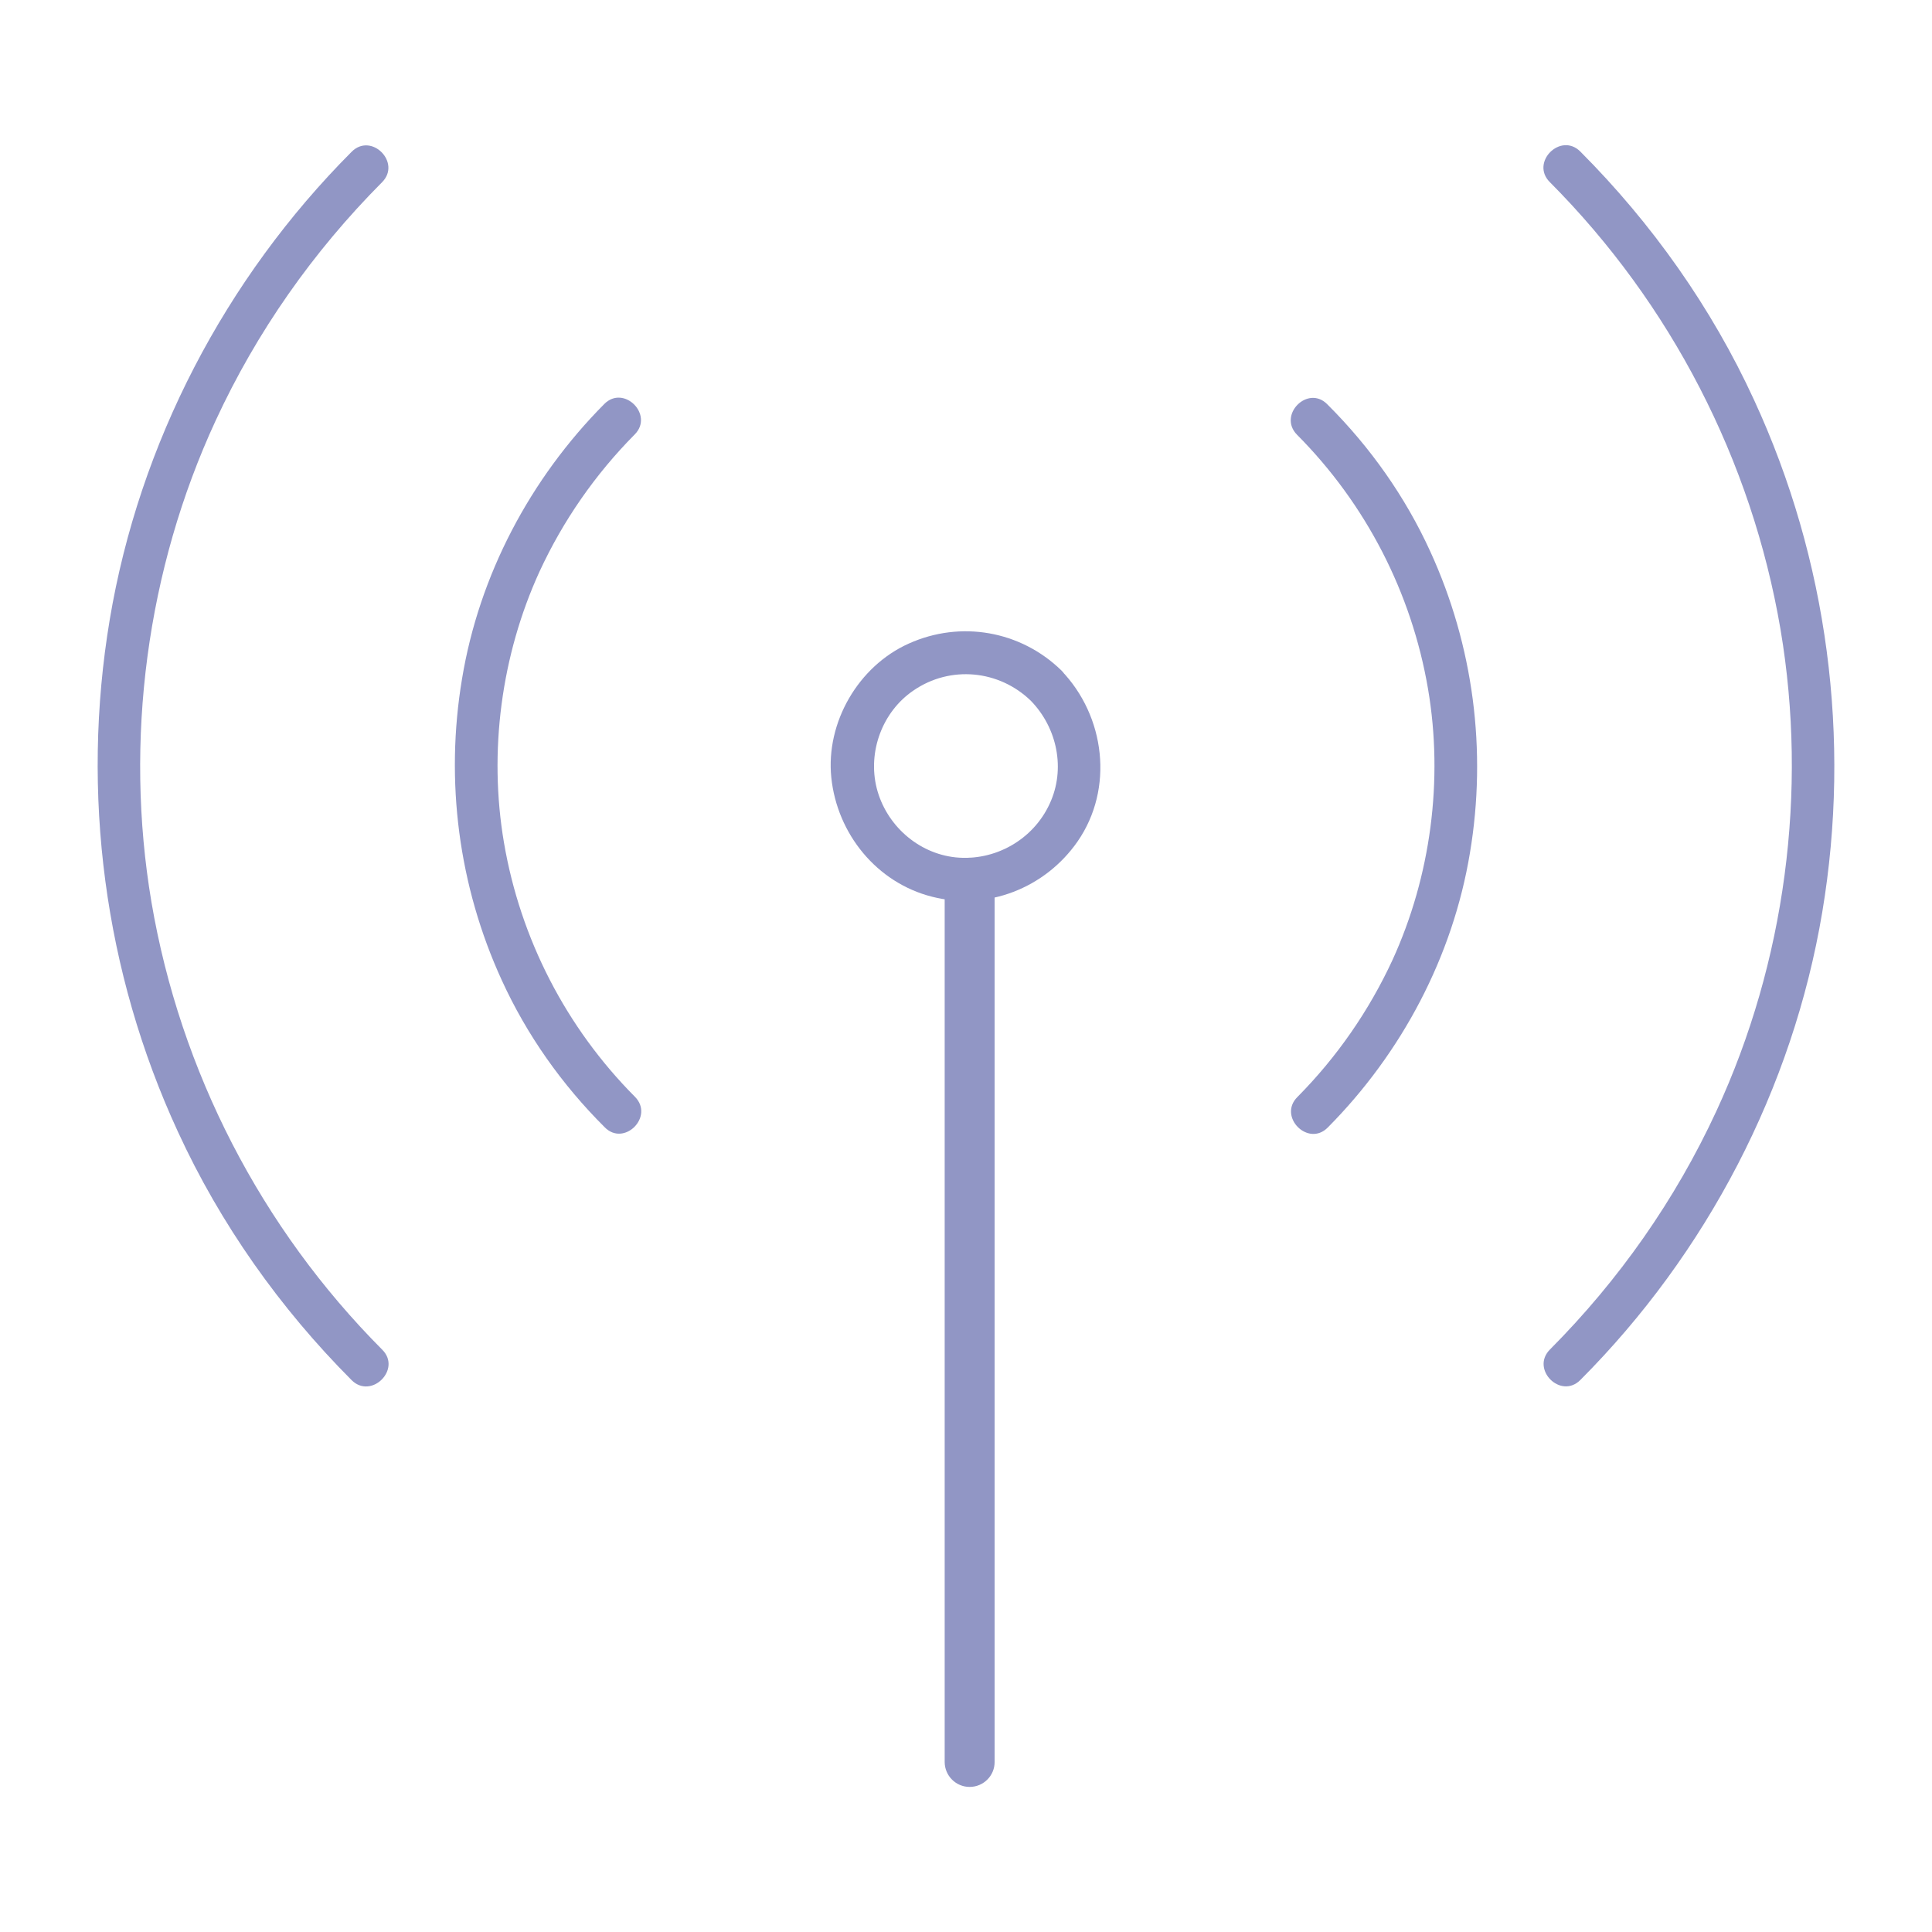 <?xml version="1.0" encoding="utf-8"?>
<!-- Generator: Adobe Illustrator 23.0.3, SVG Export Plug-In . SVG Version: 6.00 Build 0)  -->
<!DOCTYPE svg PUBLIC "-//W3C//DTD SVG 1.1//EN" "http://www.w3.org/Graphics/SVG/1.1/DTD/svg11.dtd">
<svg version="1.1" id="Layer_1" xmlns:x="http://ns.adobe.com/Extensibility/1.0/" xmlns:i="http://ns.adobe.com/AdobeIllustrator/10.0/" xmlns:graph="http://ns.adobe.com/Graphs/1.0/"
	 xmlns="http://www.w3.org/2000/svg" xmlns:xlink="http://www.w3.org/1999/xlink" x="0px" y="0px" viewBox="0 0 106 106"
	 style="enable-background:new 0 0 106 106;" xml:space="preserve">
<style type="text/css">
	.st0{fill:#9196C5;}
</style>
<g>
	<g>
		<g>
			<g>
				<path class="st0" d="M56.56,38.45c1.44,1.48,1.92,3.74,1.03,5.65c-0.91,1.98-3.01,3.16-5.16,2.94c-2.08-0.22-3.82-1.79-4.33-3.8
					c-0.5-2,0.31-4.19,2.01-5.35C52.14,36.49,54.82,36.76,56.56,38.45c1.09,1.07,2.77-0.6,1.67-1.67c-2.24-2.18-5.53-2.75-8.37-1.47
					c-2.77,1.24-4.56,4.33-4.25,7.35c0.32,3.09,2.49,5.77,5.53,6.54c3.03,0.77,6.2-0.47,7.98-3.03c2.01-2.9,1.52-6.89-0.9-9.39
					C57.18,35.68,55.5,37.36,56.56,38.45z"/>
			</g>
		</g>
		<g>
			<g>
				<path class="st0" d="M34.84,60.18c-3.78-3.8-6.29-8.67-7.19-13.95c-0.85-4.99-0.15-10.28,1.95-14.87
					c1.29-2.79,3.05-5.33,5.22-7.52c1.08-1.08-0.6-2.76-1.67-1.67c-4.06,4.09-6.86,9.38-7.8,15.07c-0.94,5.61-0.19,11.37,2.18,16.54
					c1.37,3,3.3,5.73,5.64,8.06C34.23,62.94,35.91,61.27,34.84,60.18L34.84,60.18z"/>
			</g>
		</g>
		<g>
			<g>
				<path class="st0" d="M71.16,23.85c3.78,3.8,6.29,8.67,7.19,13.95c0.85,4.99,0.15,10.28-1.95,14.87
					c-1.29,2.79-3.05,5.33-5.22,7.52c-1.08,1.08,0.6,2.76,1.67,1.67c4.06-4.09,6.86-9.38,7.8-15.07c0.94-5.61,0.19-11.37-2.18-16.54
					c-1.37-3-3.3-5.73-5.64-8.06C71.77,21.09,70.09,22.76,71.16,23.85L71.16,23.85z"/>
			</g>
		</g>
		<g>
			<g>
				<path class="st0" d="M20.97,74.05C14.33,67.38,9.89,58.78,8.31,49.5c-1.5-8.88-0.26-18.25,3.52-26.42
					c2.25-4.87,5.35-9.28,9.13-13.08c1.08-1.08-0.59-2.76-1.67-1.67C12.36,15.28,7.64,24.32,6.02,34
					c-1.59,9.51-0.3,19.34,3.74,28.09c2.33,5.07,5.6,9.69,9.54,13.64C20.38,76.79,22.05,75.12,20.97,74.05L20.97,74.05z"/>
			</g>
		</g>
		<g>
			<g>
				<path class="st0" d="M85.03,9.99c6.64,6.67,11.08,15.26,12.66,24.55c1.5,8.88,0.26,18.25-3.52,26.42
					c-2.25,4.87-5.35,9.28-9.13,13.08c-1.08,1.08,0.59,2.76,1.67,1.67c6.93-6.95,11.65-15.99,13.27-25.67
					c1.59-9.51,0.3-19.34-3.74-28.09c-2.33-5.07-5.6-9.69-9.54-13.64C85.62,7.24,83.95,8.91,85.03,9.99L85.03,9.99z"/>
			</g>
		</g>
	</g>
	<path class="st0" d="M53.2,98.04L53.2,98.04c-0.76,0-1.37-0.62-1.37-1.37V48.43c0-0.76,0.62-1.37,1.37-1.37h0
		c0.76,0,1.37,0.62,1.37,1.37v48.23C54.58,97.42,53.96,98.04,53.2,98.04z"/>
</g>
</svg>
